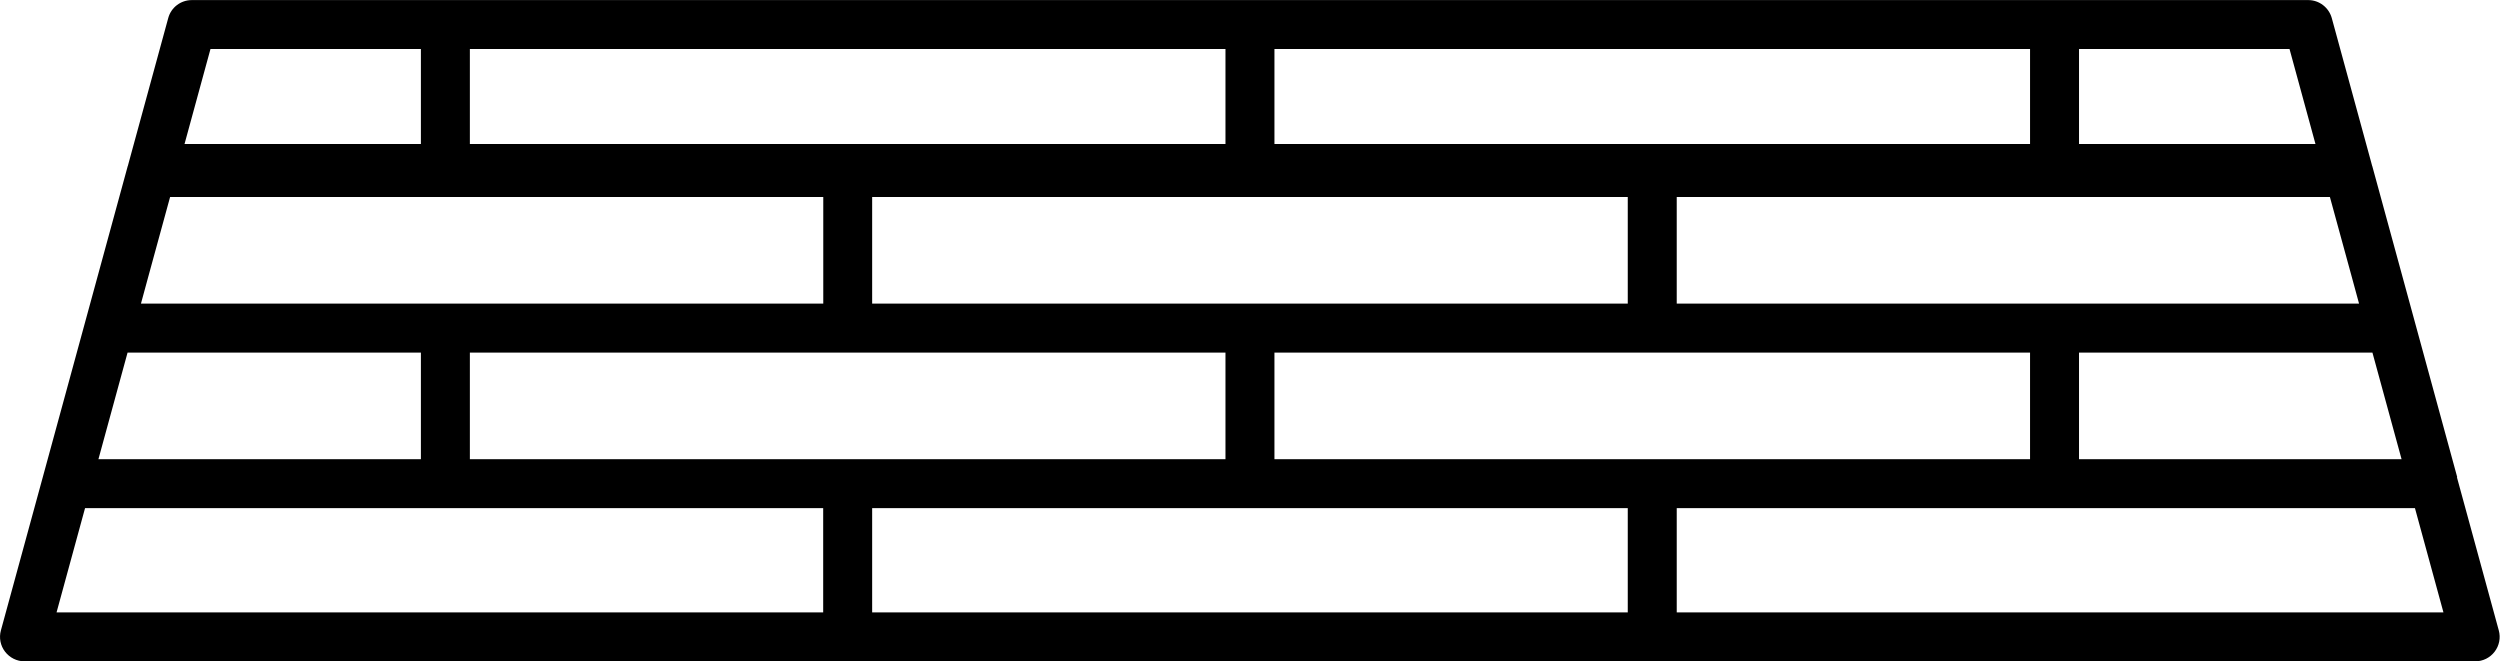 <?xml version="1.0" encoding="UTF-8"?>
<svg id="Layer_2" data-name="Layer 2" xmlns="http://www.w3.org/2000/svg" viewBox="0 0 306.31 81.03">
  <g id="Layer_1-2" data-name="Layer 1">
    <path d="M301.07,58.47l-7.52-27.54-2.89-10.58s-.01-.03-.02-.04l-.12-.45s0,0,0,0l-4.82-17.64c-.36-1.3-1.54-2.21-2.89-2.21H23.5c-1.35,0-2.54.9-2.89,2.21l-4.82,17.64s0,0,0,0l-.12.45s-.01.03-.02.04l-2.89,10.58-7.52,27.54L.11,77.24c-.25.9-.06,1.87.51,2.61.57.74,1.45,1.18,2.38,1.18h2.28s0,0,0,0h98.57s0,0,0,0h98.56s0,0,0,0,0,0,0,0h100.86c.94,0,1.82-.44,2.38-1.18.57-.74.76-1.71.51-2.61l-5.13-18.77ZM202.44,56.26h-46.29v-13.06h92.58v13.06h-46.29ZM103.86,56.26h-46.29v-13.06h92.58v13.06h-46.29ZM251.73,37.2h-46.29v-13.06h80.03l2.62,9.57.95,3.49h-37.31ZM54.57,37.2H17.27l.95-3.49,2.62-9.57h80.03v13.06h-46.29ZM199.44,37.2h-92.58v-13.06h92.58v13.06ZM15.63,43.2h35.94v13.06H12.06l3.57-13.06ZM100.86,75.03H6.93l3.49-12.77h90.44v12.77ZM254.73,43.2h35.95l3.57,13.06h-39.52v-13.06ZM283.7,17.64h-28.97V6h25.79l3.18,11.64ZM248.73,17.64h-92.58V6h92.58v11.64ZM150.15,17.64H57.57V6h92.58v11.64ZM51.57,6v11.64h-28.96l3.18-11.64h25.78ZM106.86,62.26h92.58v12.77h-92.58v-12.77ZM205.44,75.03v-12.77h90.45l3.49,12.77h-93.94Z"/>
  </g>
</svg>